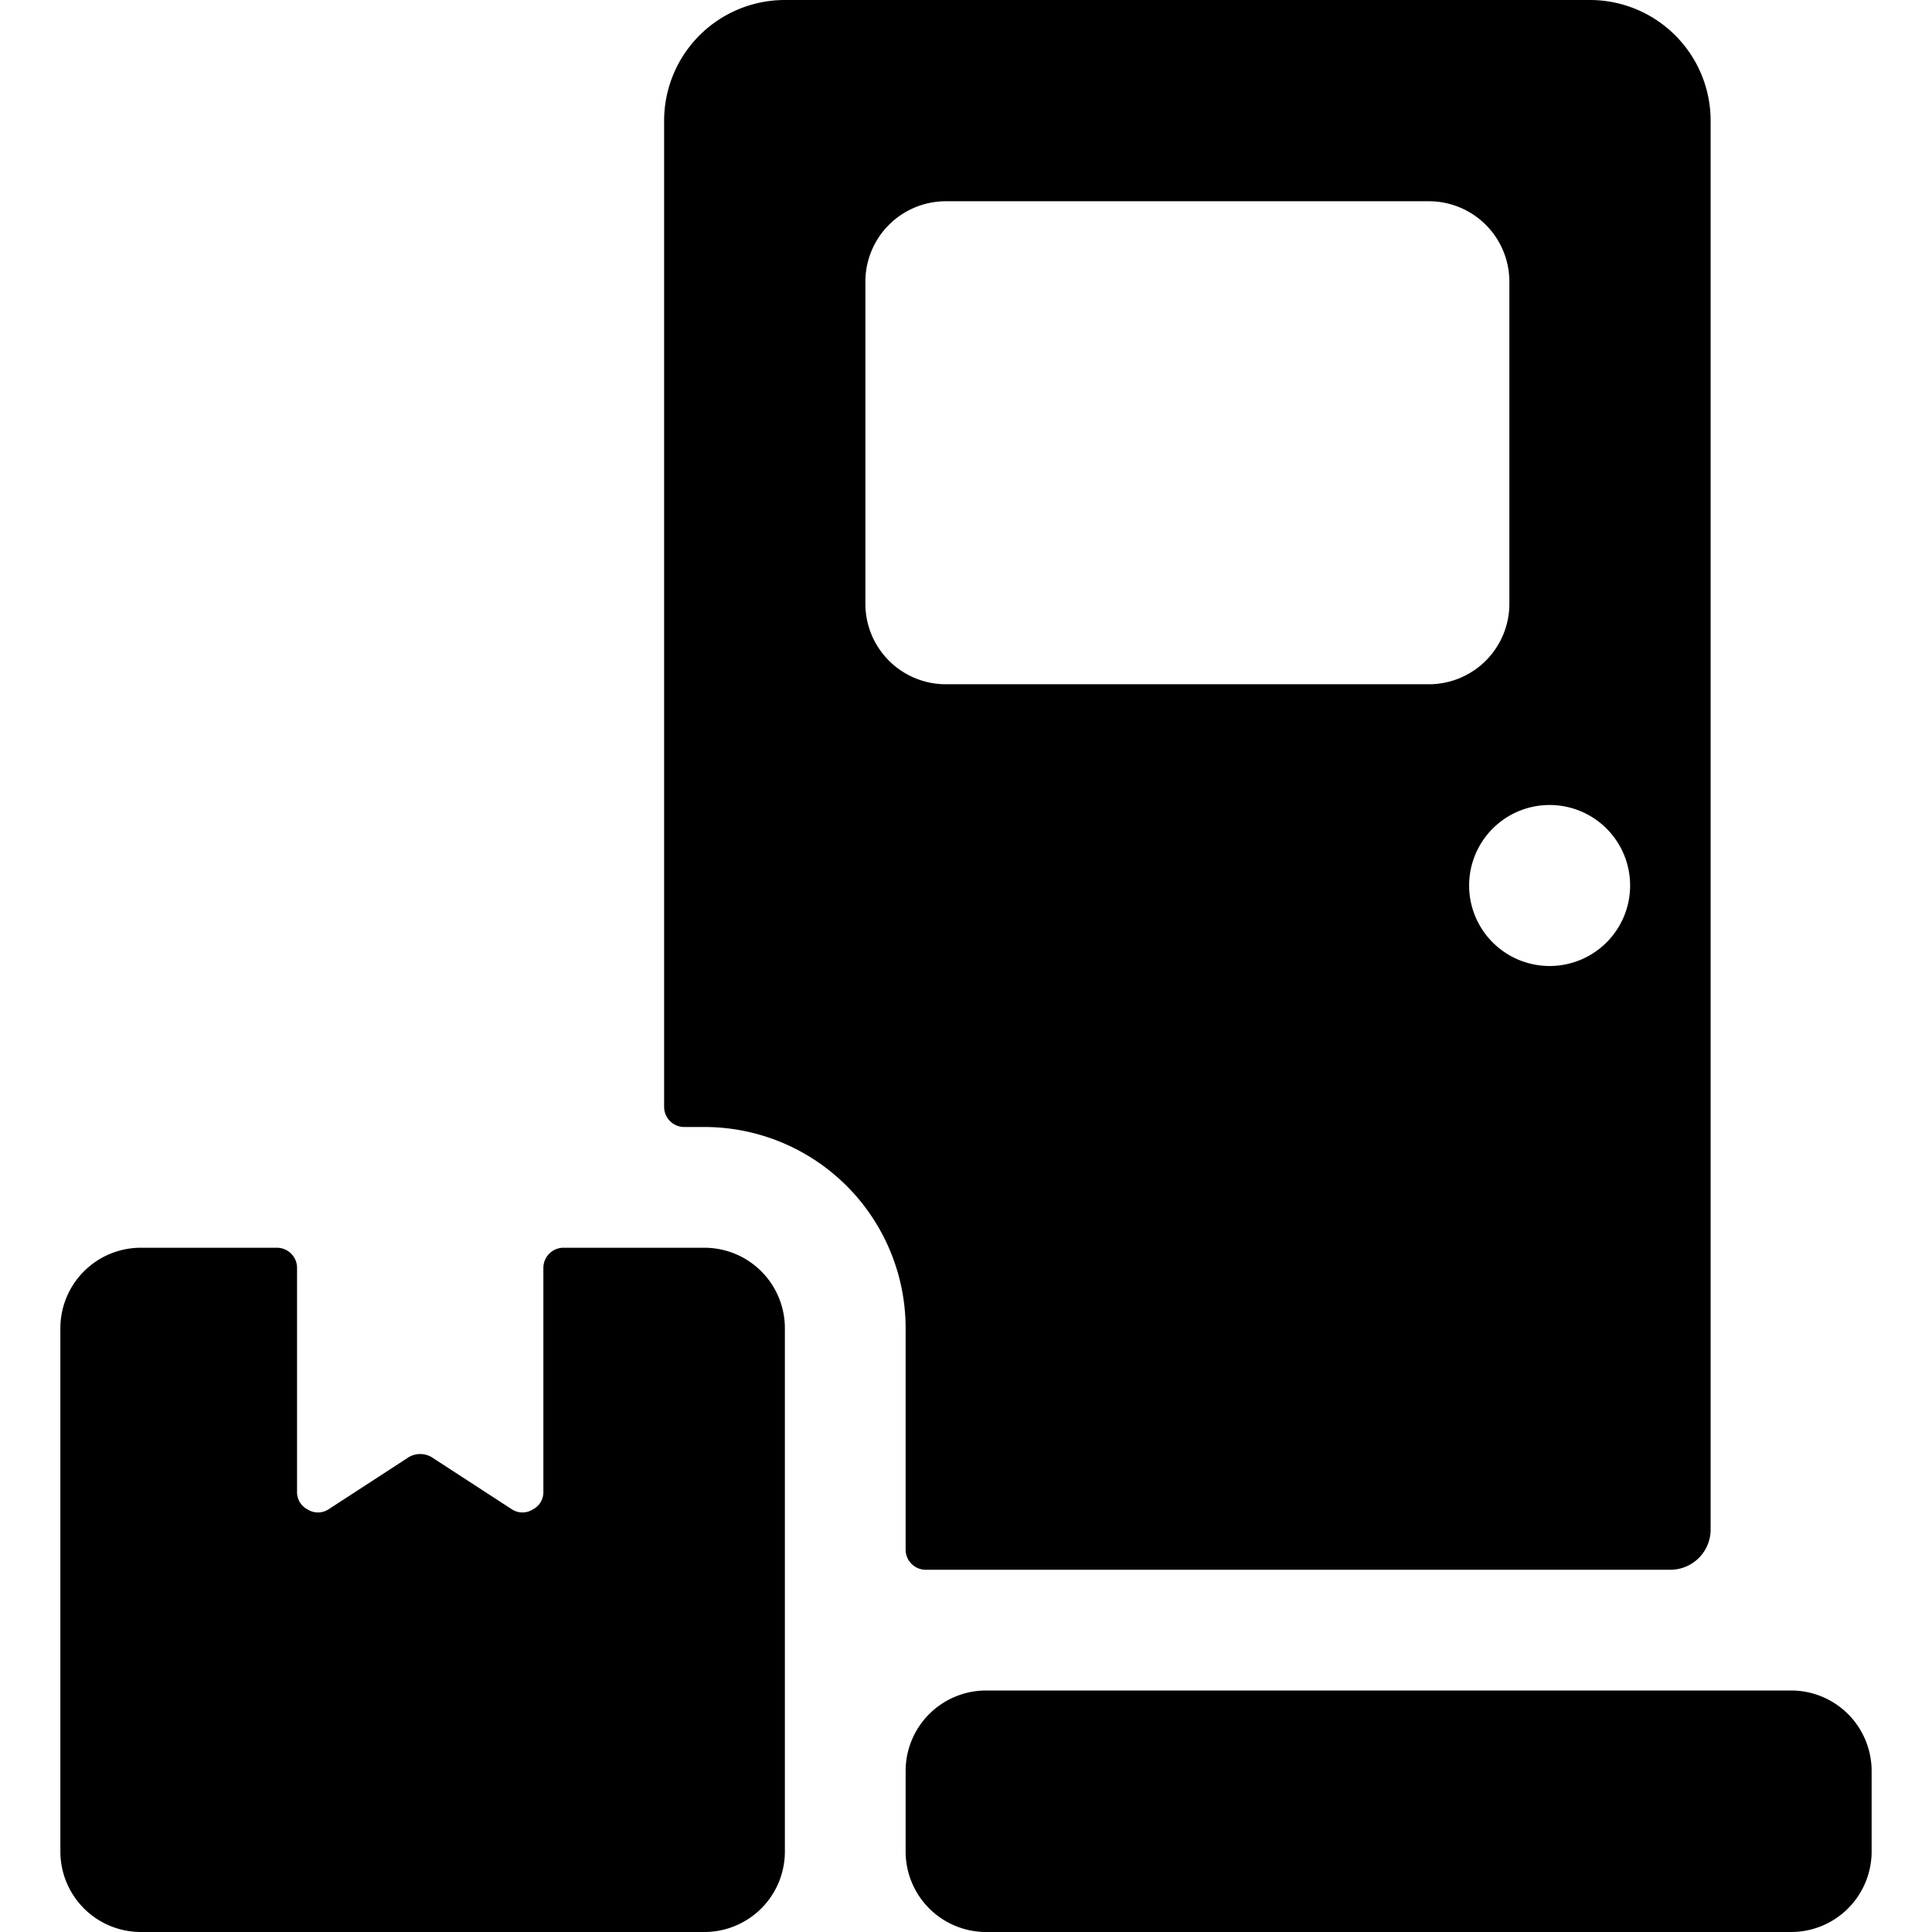 <svg xmlns="http://www.w3.org/2000/svg" viewBox="0 0 24 24"><g><path d="M8.75 14a2.5 2.5 0 0 1 2.5 2.5v2.75a0.25 0.25 0 0 0 0.25 0.25h9.25a0.5 0.5 0 0 0 0.5 -0.5V1.5a1.5 1.5 0 0 0 -1.5 -1.5h-10a1.5 1.5 0 0 0 -1.5 1.5v12.25a0.25 0.25 0 0 0 0.25 0.25Zm11.5 -3a1 1 0 1 1 -1 -1 1 1 0 0 1 1 1Zm-9.5 -3.5v-4a1 1 0 0 1 1 -1h6a1 1 0 0 1 1 1v4a1 1 0 0 1 -1 1h-6a1 1 0 0 1 -1 -1Z" fill="#000000" stroke-width="1"></path><path d="M22.25 21h-10a1 1 0 0 0 -1 1l0 1a1 1 0 0 0 1 1h10a1 1 0 0 0 1 -1v-1a1 1 0 0 0 -1 -1Z" fill="#000000" stroke-width="1"></path><path d="M9.75 23v-6.5a1 1 0 0 0 -1 -1H7a0.25 0.25 0 0 0 -0.25 0.25v2.78a0.24 0.24 0 0 1 -0.13 0.22 0.24 0.24 0 0 1 -0.26 0l-1 -0.65a0.28 0.28 0 0 0 -0.28 0l-1 0.65a0.24 0.24 0 0 1 -0.26 0 0.24 0.24 0 0 1 -0.13 -0.22v-2.78a0.25 0.25 0 0 0 -0.25 -0.25H1.75a1 1 0 0 0 -1 1V23a1 1 0 0 0 1 1h7a1 1 0 0 0 1 -1Z" fill="#000000" stroke-width="1"></path></g></svg>